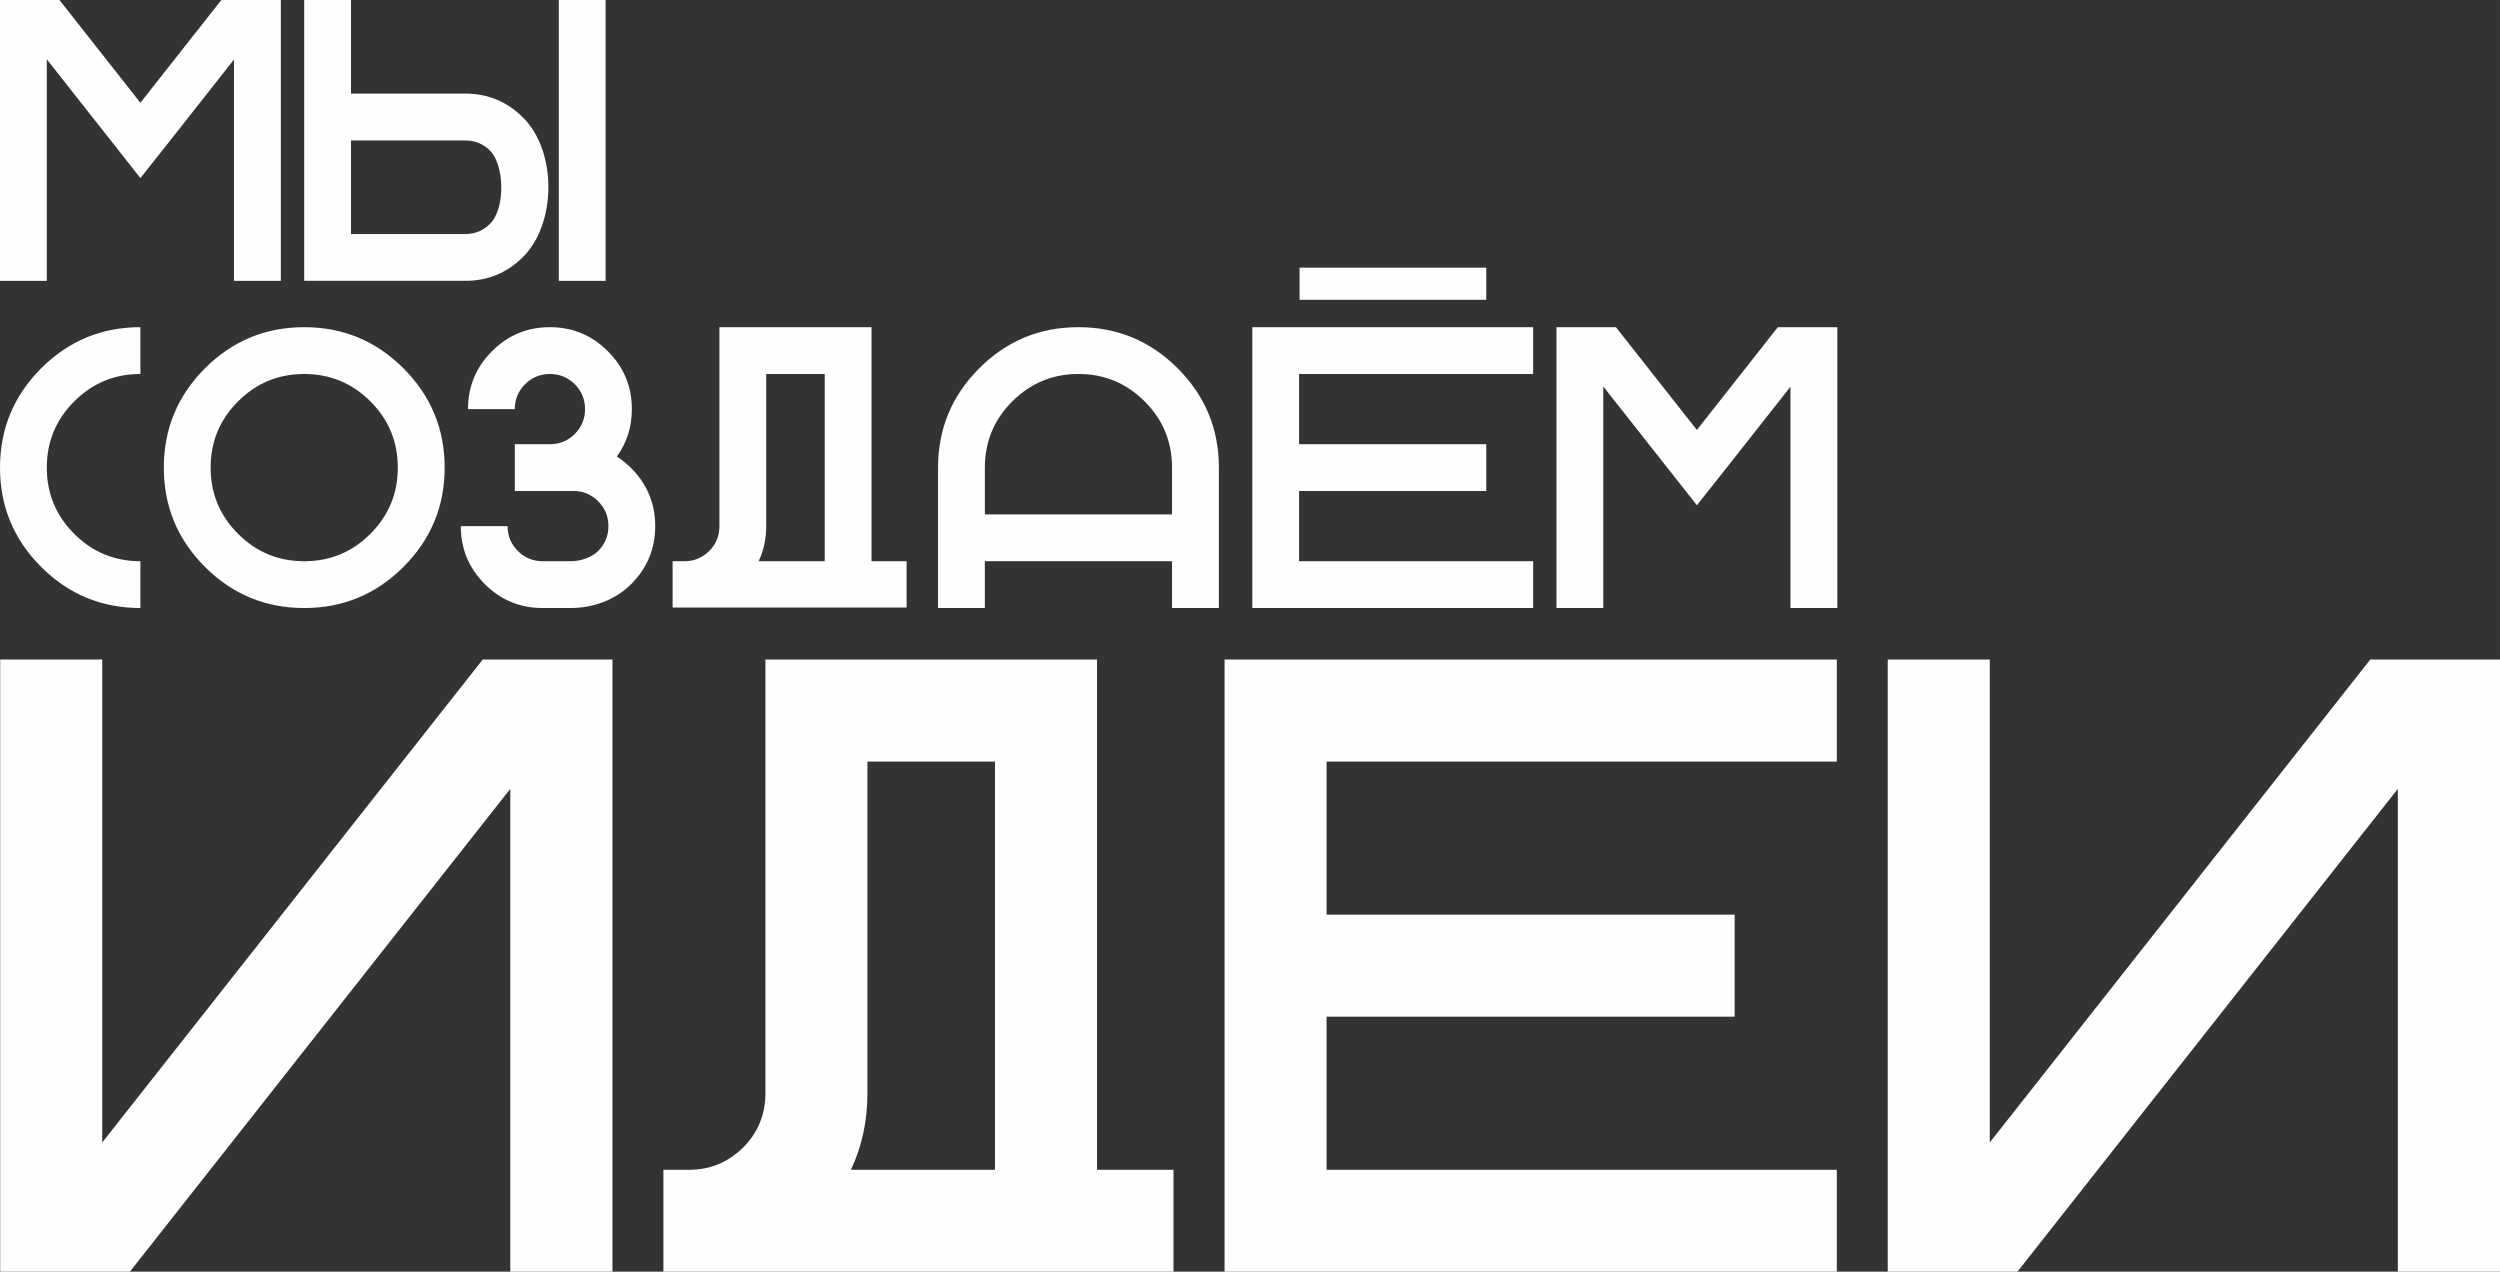 <?xml version="1.0" encoding="UTF-8"?> <!-- Creator: CorelDRAW 2020 (64-Bit) --> <svg xmlns="http://www.w3.org/2000/svg" xmlns:xlink="http://www.w3.org/1999/xlink" xmlns:xodm="http://www.corel.com/coreldraw/odm/2003" xml:space="preserve" width="344.004mm" height="174.98mm" style="shape-rendering:geometricPrecision; text-rendering:geometricPrecision; image-rendering:optimizeQuality; fill-rule:evenodd; clip-rule:evenodd" viewBox="0 0 5392.37 2742.87"><rect x="0" y="0" width="5392.37" height="2742.87" fill="#333333" stroke="none"/> <defs> <style type="text/css"> <![CDATA[ .fil0 {fill:#FEFEFE} .fil1 {fill:#FEFEFE;fill-rule:nonzero} ]]> </style> </defs> <g id="Layer_x0020_1">  <path class="fil0" d="M1321.03 1422.62l0 1320.25 -220.36 0 0 -1041.35 -820.44 1041.35 -279.8 0 0 -1320.25 220.05 0 0 1041.7 820.72 -1041.7 279.83 0zm1045.15 1100.55l164.96 0 0 219.7 -1100.24 0 0 -219.7 55.72 0c45.39,0 84.2,-16.28 116.75,-48.52 31.61,-31.93 47.58,-70.74 47.58,-116.44l0 -935.59 715.23 0 0 1100.55zm-220.05 0l0 -880.5 -275.14 0 0 715.54c0,59.79 -11.89,114.88 -35.68,164.96l310.82 0zm1815.78 -1100.55l0 220.05 -1100.55 0 0 330.23 880.19 0 0 220.05 -880.19 0 0 330.23 1100.55 0 0 219.7 -1320.6 0 0 -1320.25 1320.6 0zm1430.46 0l0 1320.25 -220.36 0 0 -1041.35 -820.44 1041.35 -279.8 0 0 -1320.25 220.05 0 0 1041.7 820.72 -1041.7 279.83 0z"></path> <path class="fil1" d="M100.94 127.93l0 477.83 -100.94 0 0 -605.75 128.21 0 174.59 221.68 174.59 -221.68 128.36 0 0 605.75 -101.08 0 0 -477.39 -137.55 174.59 -64.32 81.12 -63.89 -81.12 -137.98 -175.02zm2702.17 449.39l402.68 0 0 69.37 -402.68 0 0 -69.37zm-2046.02 -72.5c0.39,0 247.19,-0.01 247.51,-0.01 20.46,-0.2 37.98,-7.69 52.39,-22.1 33.54,-33.53 31.13,-126.66 0,-157.79 -14.37,-14.37 -31.92,-21.77 -52.37,-21.96 -0.32,-0 -247.13,-0.01 -247.53,-0.01l0 201.87zm549.15 100.93l-100.93 0 0 -605.75 100.93 0 0 605.75zm-177.89 -51.69c-34.1,34.17 -75.44,51.48 -123.75,51.68 -0.32,0 -247.19,0 -247.51,0l-100.94 0 0 -605.75 100.94 0 0 201.87c0.39,0 247.2,0 247.52,0 48.31,0.21 89.55,17.65 123.73,51.83 73.31,73.31 72.08,228.14 0,300.37zm-825.54 656.47l0 100.94c-83.56,0 -154.92,-29.58 -214.07,-88.73 -59.15,-59.15 -88.73,-130.51 -88.73,-214.07 0,-83.56 29.58,-155.06 88.73,-214.22 59.15,-59.15 130.51,-88.73 214.07,-88.73l0 100.93c-55.85,0 -103.38,19.81 -142.72,59.15 -39.48,39.34 -59.15,87.01 -59.15,142.86 0,55.71 19.67,103.38 59.15,142.72 39.34,39.49 86.86,59.15 142.72,59.15zm353.35 100.94c-83.56,0 -154.92,-29.58 -214.08,-88.73 -59.15,-59.15 -88.73,-130.51 -88.73,-214.07 0,-83.56 29.58,-155.06 88.73,-214.22 59.15,-59.15 130.51,-88.73 214.08,-88.73 83.56,0 154.92,29.58 214.07,88.73 59.16,59.15 88.87,130.65 88.87,214.22 0,83.56 -29.72,154.92 -88.87,214.07 -59.15,59.15 -130.51,88.73 -214.07,88.73zm0 -100.94c55.85,0 103.37,-19.67 142.86,-59.15 39.34,-39.34 59.01,-87.01 59.01,-142.72 0,-55.85 -19.67,-103.52 -59.01,-142.86 -39.48,-39.34 -87.01,-59.15 -142.86,-59.15 -55.85,0 -103.38,19.81 -142.72,59.15 -39.48,39.34 -59.15,87.01 -59.15,142.86 0,55.71 19.67,103.38 59.15,142.72 39.34,39.49 86.86,59.15 142.72,59.15zm514.36 100.94c-48.79,0 -90.5,-17.2 -124.92,-51.69 -34.49,-34.56 -51.69,-76.24 -51.69,-124.91l100.94 0c0,20.96 7.4,38.85 22.11,53.55 14.71,14.71 32.59,22.11 53.56,22.11l59.89 0c20.96,0 45.08,-7.39 59.79,-22.11 14.72,-14.72 22.11,-32.59 22.11,-53.55 0,-21.11 -7.32,-38.91 -22.11,-53.7 -14.65,-14.79 -32.59,-22.11 -53.55,-22.11l-126.2 0 0 -100.94 75.66 0c21.11,0 38.91,-7.32 53.7,-22.11 14.64,-14.64 22.11,-32.59 22.11,-53.55 0,-21.1 -7.47,-38.91 -22.11,-53.7 -14.79,-14.65 -32.59,-22.11 -53.7,-22.11 -20.96,0 -38.91,7.47 -53.56,22.11 -14.79,14.79 -22.11,32.59 -22.11,53.7l-100.94 0c0,-48.81 17.23,-90.45 51.69,-124.91 34.46,-34.6 76.1,-51.83 124.91,-51.83 48.82,0 90.45,17.23 124.91,51.83 34.6,34.46 51.83,76.1 51.83,124.91 0,38.62 -10.77,72.79 -32.45,102.23 10.91,6.89 21.39,15.36 31.16,25.13 34.46,34.6 51.69,76.24 51.69,125.06 0,48.67 -17.2,90.35 -51.69,124.91 -34.42,34.49 -82.34,51.69 -131.15,51.69l-59.89 0zm709.29 -100.94l75.67 0 0 99.94c-159.69,0 -344.99,0 -504.68,0l0 -99.94 25.56 0c20.82,0 38.7,-7.4 53.55,-22.25 14.57,-14.57 21.82,-32.45 21.82,-53.41l0 -429.15 328.07 0 0 504.82zm-100.93 0l0 -403.88 -126.21 0 0 328.22c0,27.42 -5.46,52.69 -16.37,75.66l142.57 0zm244.46 -201.87c0,-83.56 29.59,-155.07 88.73,-214.22 59.14,-59.15 130.51,-88.73 214.07,-88.73 83.56,0 154.92,29.58 214.07,88.73 59.15,59.15 88.87,130.67 88.87,214.22l0 302.81 -101.08 0 0 -100.94 -403.74 0 0 100.94 -100.94 0 0 -302.81zm504.68 100.94l0 -100.94c0,-55.85 -19.64,-103.56 -59.01,-142.86 -39.44,-39.37 -87.01,-59.15 -142.86,-59.15 -55.85,0 -103.35,19.86 -142.72,59.15 -39.44,39.37 -59.15,87.02 -59.15,142.86l0 100.94 403.74 0zm778.87 -403.88l0 100.93 -504.82 0 0 151.48 403.74 0 0 100.94 -403.74 0 0 151.47 504.82 0 0 100.94 -605.75 0 0 -605.75 605.75 0zm151.33 127.93l0 477.83 -100.94 0 0 -605.75 128.21 0 174.59 221.68 174.59 -221.68 128.36 0 0 605.75 -101.08 0 0 -477.39 -137.55 174.59 -64.32 81.12 -63.89 -81.12 -137.98 -175.02z"></path> </g> </svg> 